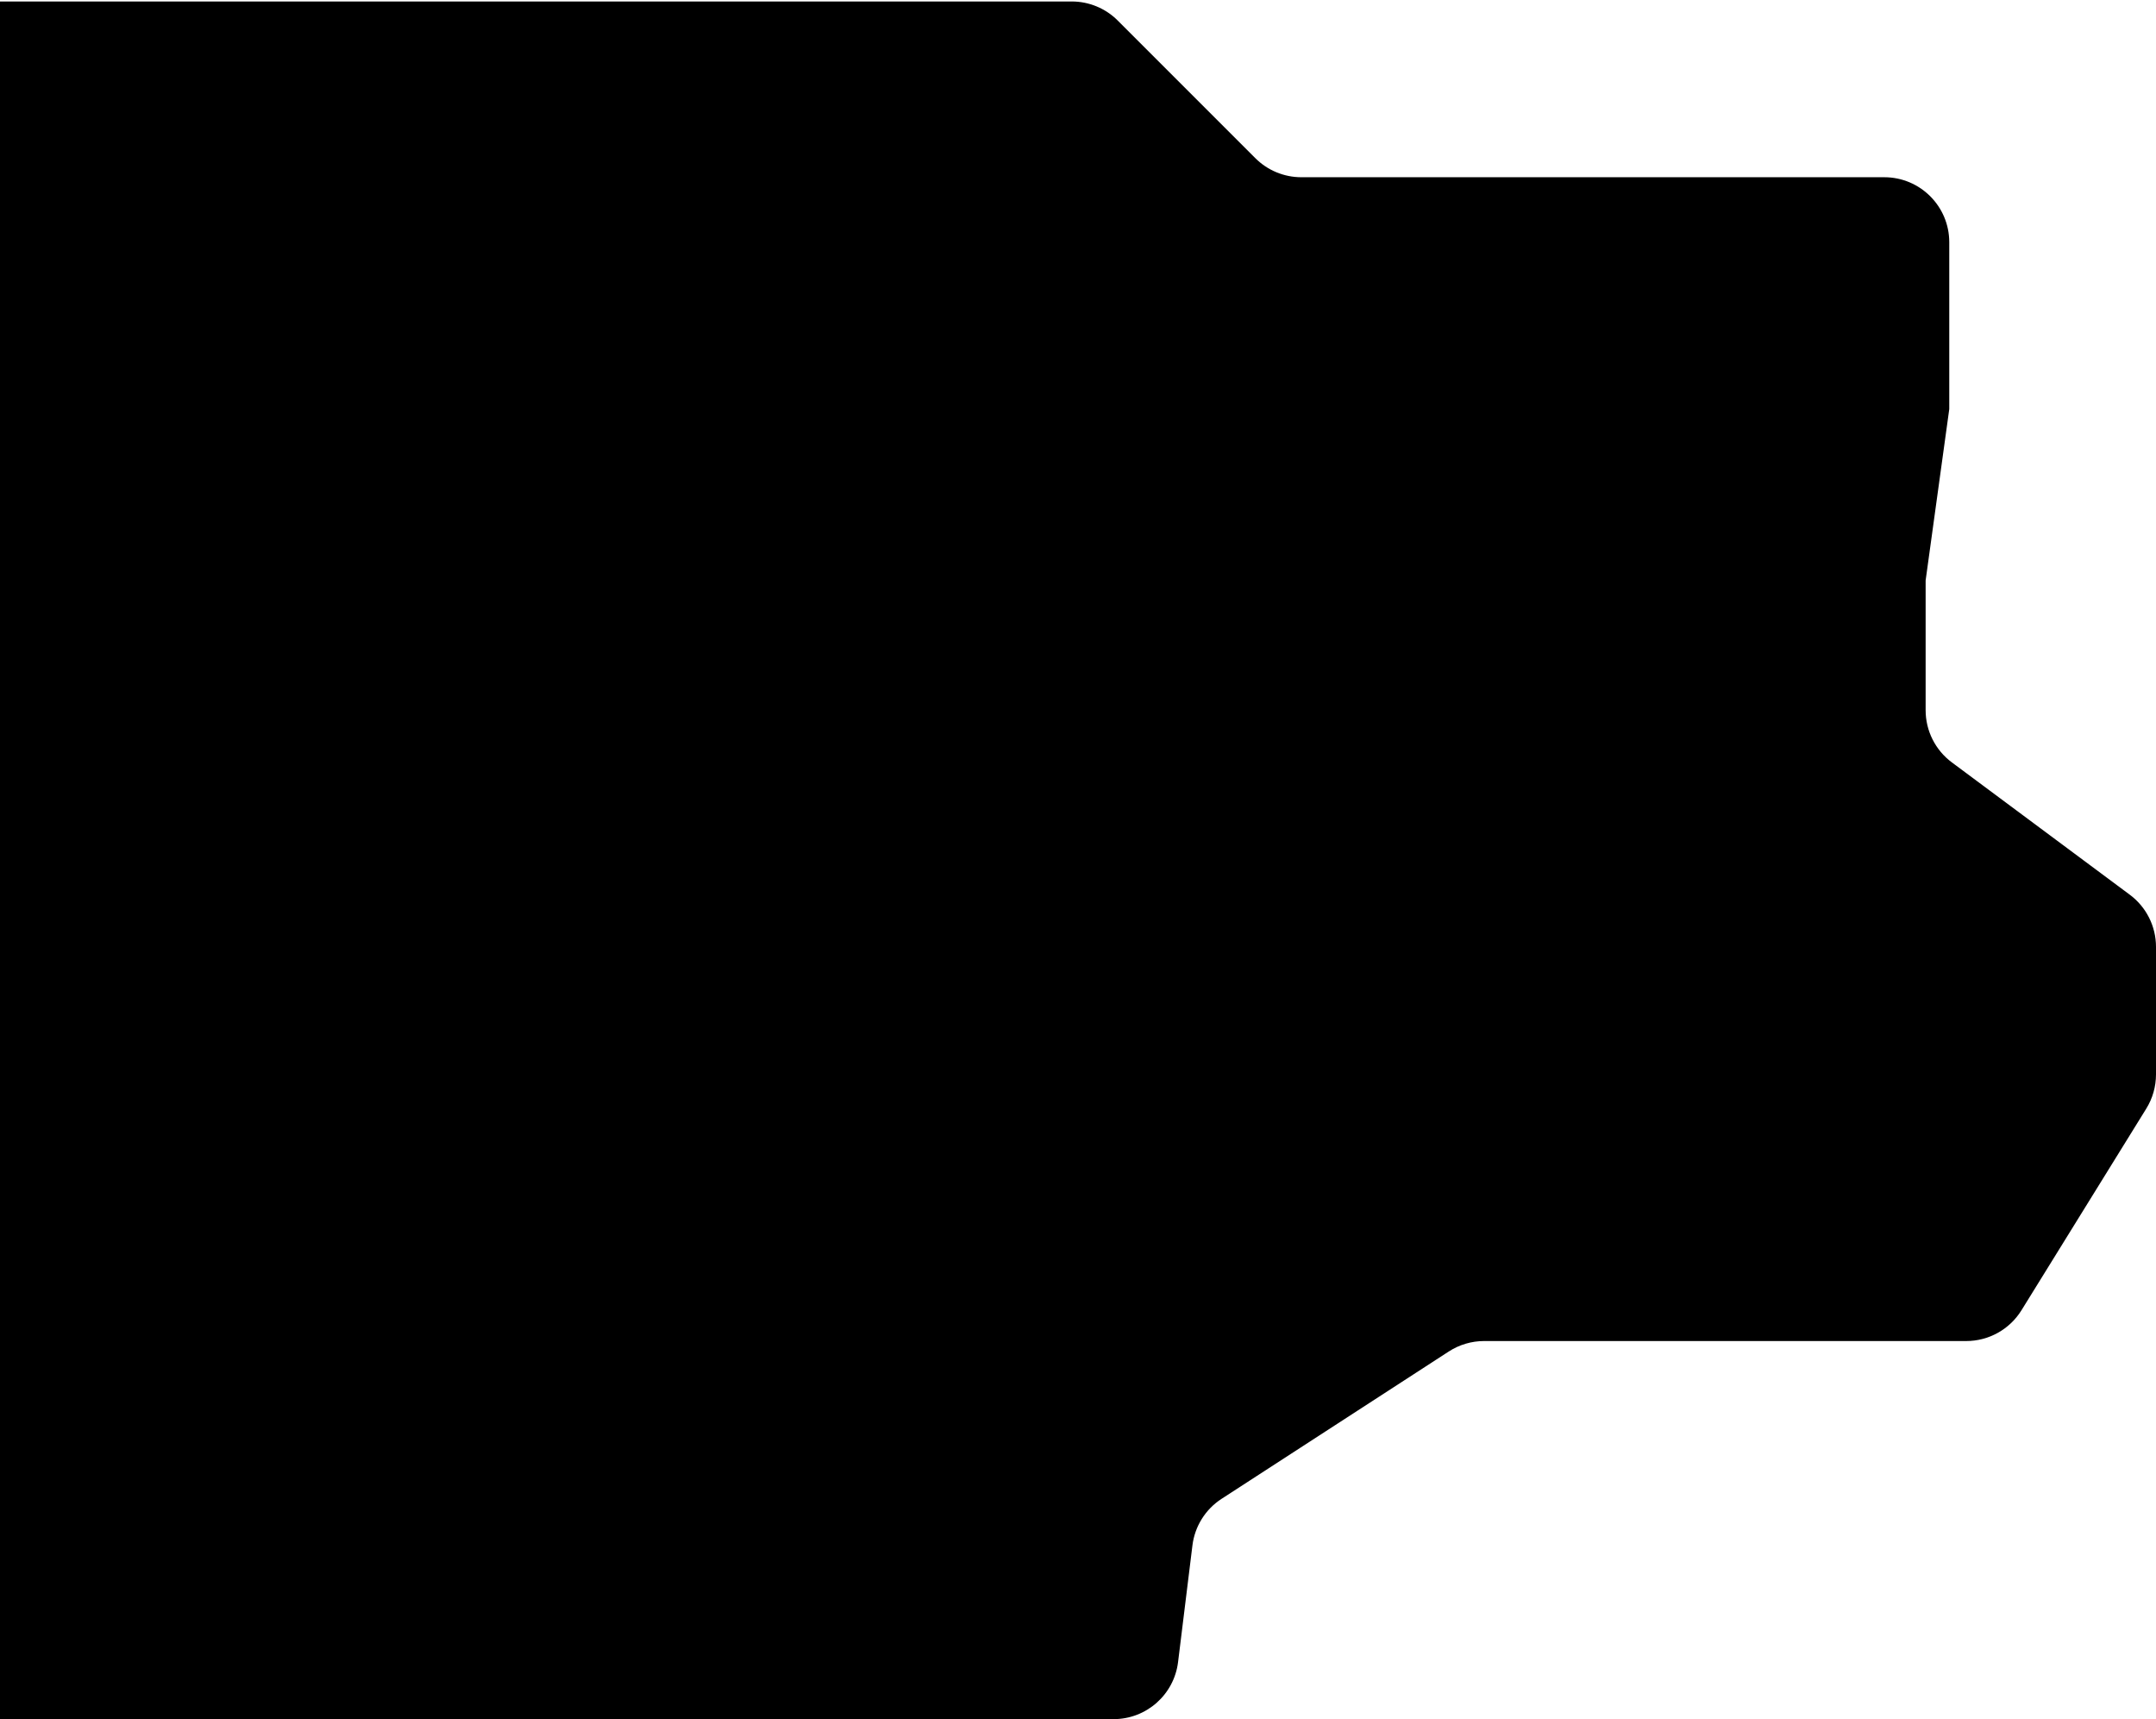 <svg width="730" height="582" viewBox="0 0 730 582" fill="none" xmlns="http://www.w3.org/2000/svg">
<path d="M-34.5 560V347V22.5C-34.5 10.35 -24.65 0.5 -12.5 0.5H362.887C368.722 0.5 374.318 2.818 378.444 6.944L425.056 53.556C429.182 57.682 434.778 60 440.613 60H638C650.15 60 660 69.85 660 82V138.5L652 196.5V240.443C652 247.4 655.29 253.947 660.872 258.098L721.127 302.902C726.71 307.053 730 313.6 730 320.557V363.742C730 367.833 728.859 371.843 726.706 375.321L684.451 443.58C680.44 450.058 673.364 454 665.745 454H502.508C498.26 454 494.103 455.23 490.539 457.54L413.612 507.417C408.153 510.956 404.541 516.729 403.745 523.186L398.879 562.69C397.52 573.717 388.154 582 377.044 582H247H-12.5C-24.65 582 -34.5 572.15 -34.5 560Z" fill="#000000"/>
</svg>
